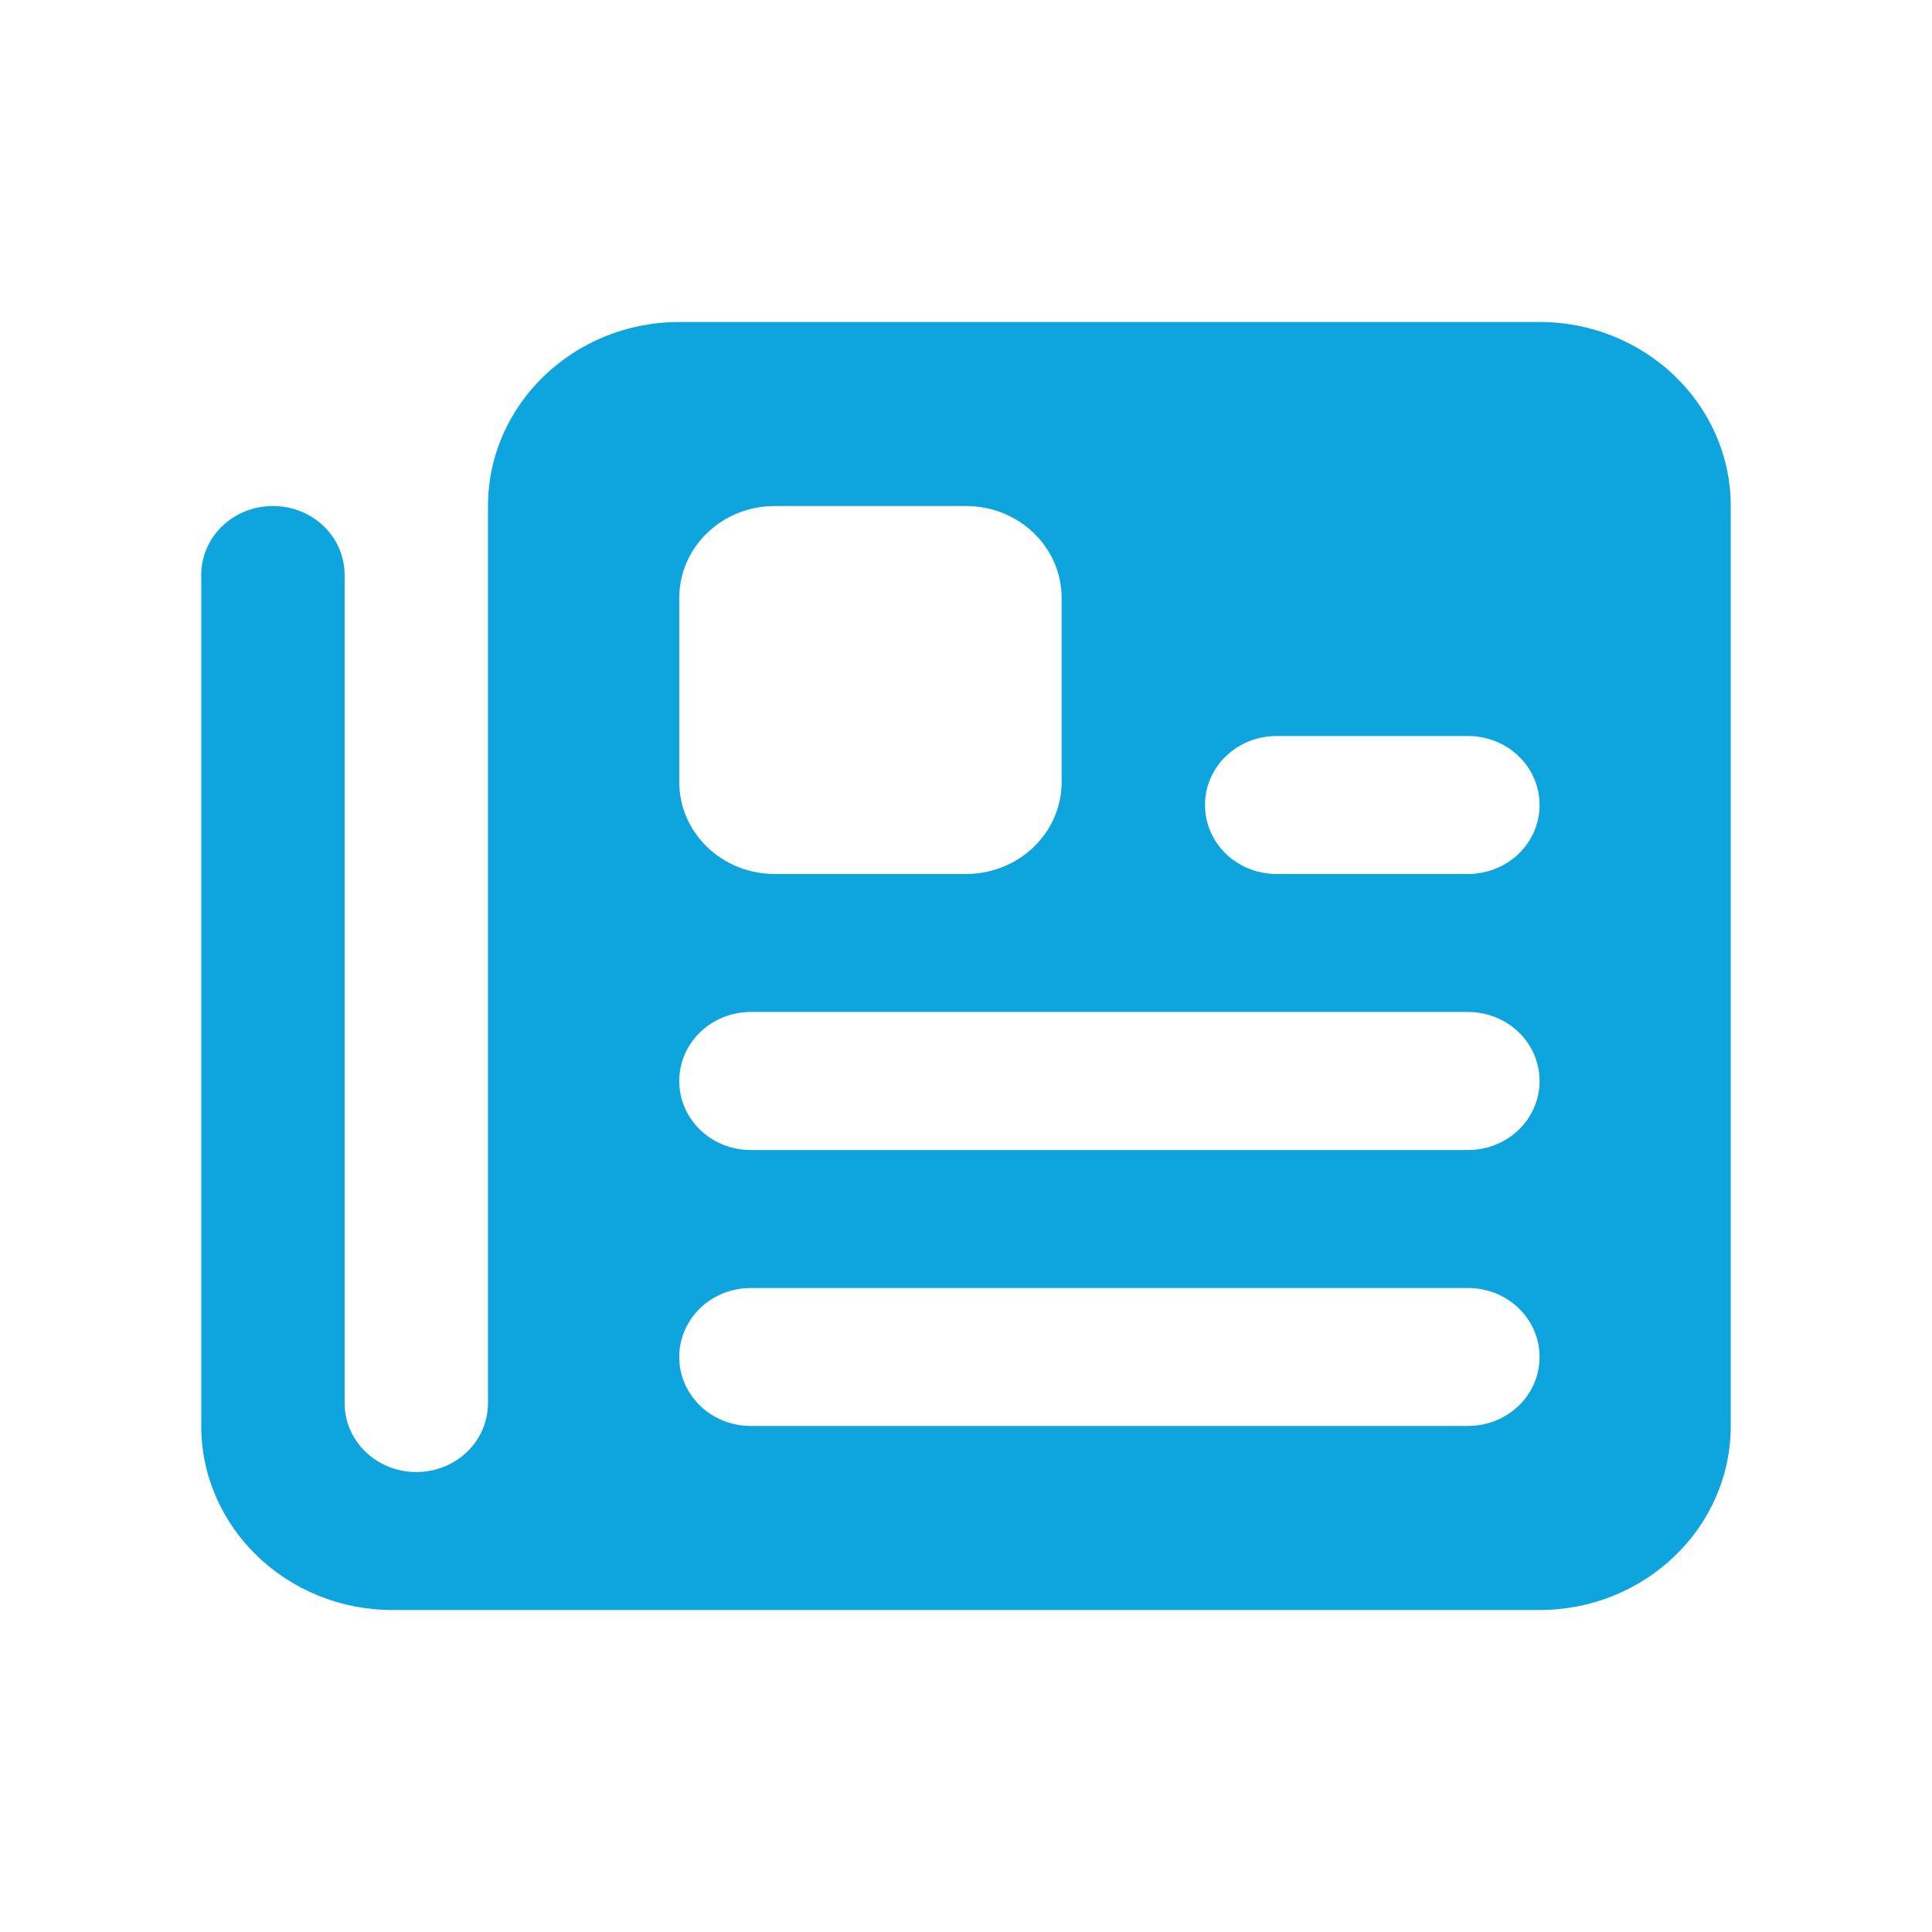 <svg width="24" height="24" viewBox="0 0 24 24" fill="none" xmlns="http://www.w3.org/2000/svg">
<path d="M2.5 17.714V7.143C2.5 6.668 2.897 6.286 3.391 6.286C3.884 6.286 4.281 6.668 4.281 7.143V17.429C4.281 17.904 4.678 18.286 5.172 18.286C5.665 18.286 6.062 17.904 6.062 17.429V6.286C6.062 5.025 7.128 4 8.438 4H19.125C20.435 4 21.5 5.025 21.5 6.286V17.714C21.5 18.975 20.435 20 19.125 20H4.875C3.565 20 2.5 18.975 2.5 17.714ZM8.438 7.429V9.714C8.438 10.346 8.968 10.857 9.625 10.857H12C12.657 10.857 13.188 10.346 13.188 9.714V7.429C13.188 6.796 12.657 6.286 12 6.286H9.625C8.968 6.286 8.438 6.796 8.438 7.429ZM9.328 16C8.835 16 8.438 16.382 8.438 16.857C8.438 17.332 8.835 17.714 9.328 17.714H18.234C18.728 17.714 19.125 17.332 19.125 16.857C19.125 16.382 18.728 16 18.234 16H9.328ZM8.438 13.429C8.438 13.904 8.835 14.286 9.328 14.286H18.234C18.728 14.286 19.125 13.904 19.125 13.429C19.125 12.954 18.728 12.571 18.234 12.571H9.328C8.835 12.571 8.438 12.954 8.438 13.429ZM15.859 9.143C15.366 9.143 14.969 9.525 14.969 10C14.969 10.475 15.366 10.857 15.859 10.857H18.234C18.728 10.857 19.125 10.475 19.125 10C19.125 9.525 18.728 9.143 18.234 9.143H15.859Z" fill="#0EA5DF"/>
</svg>
